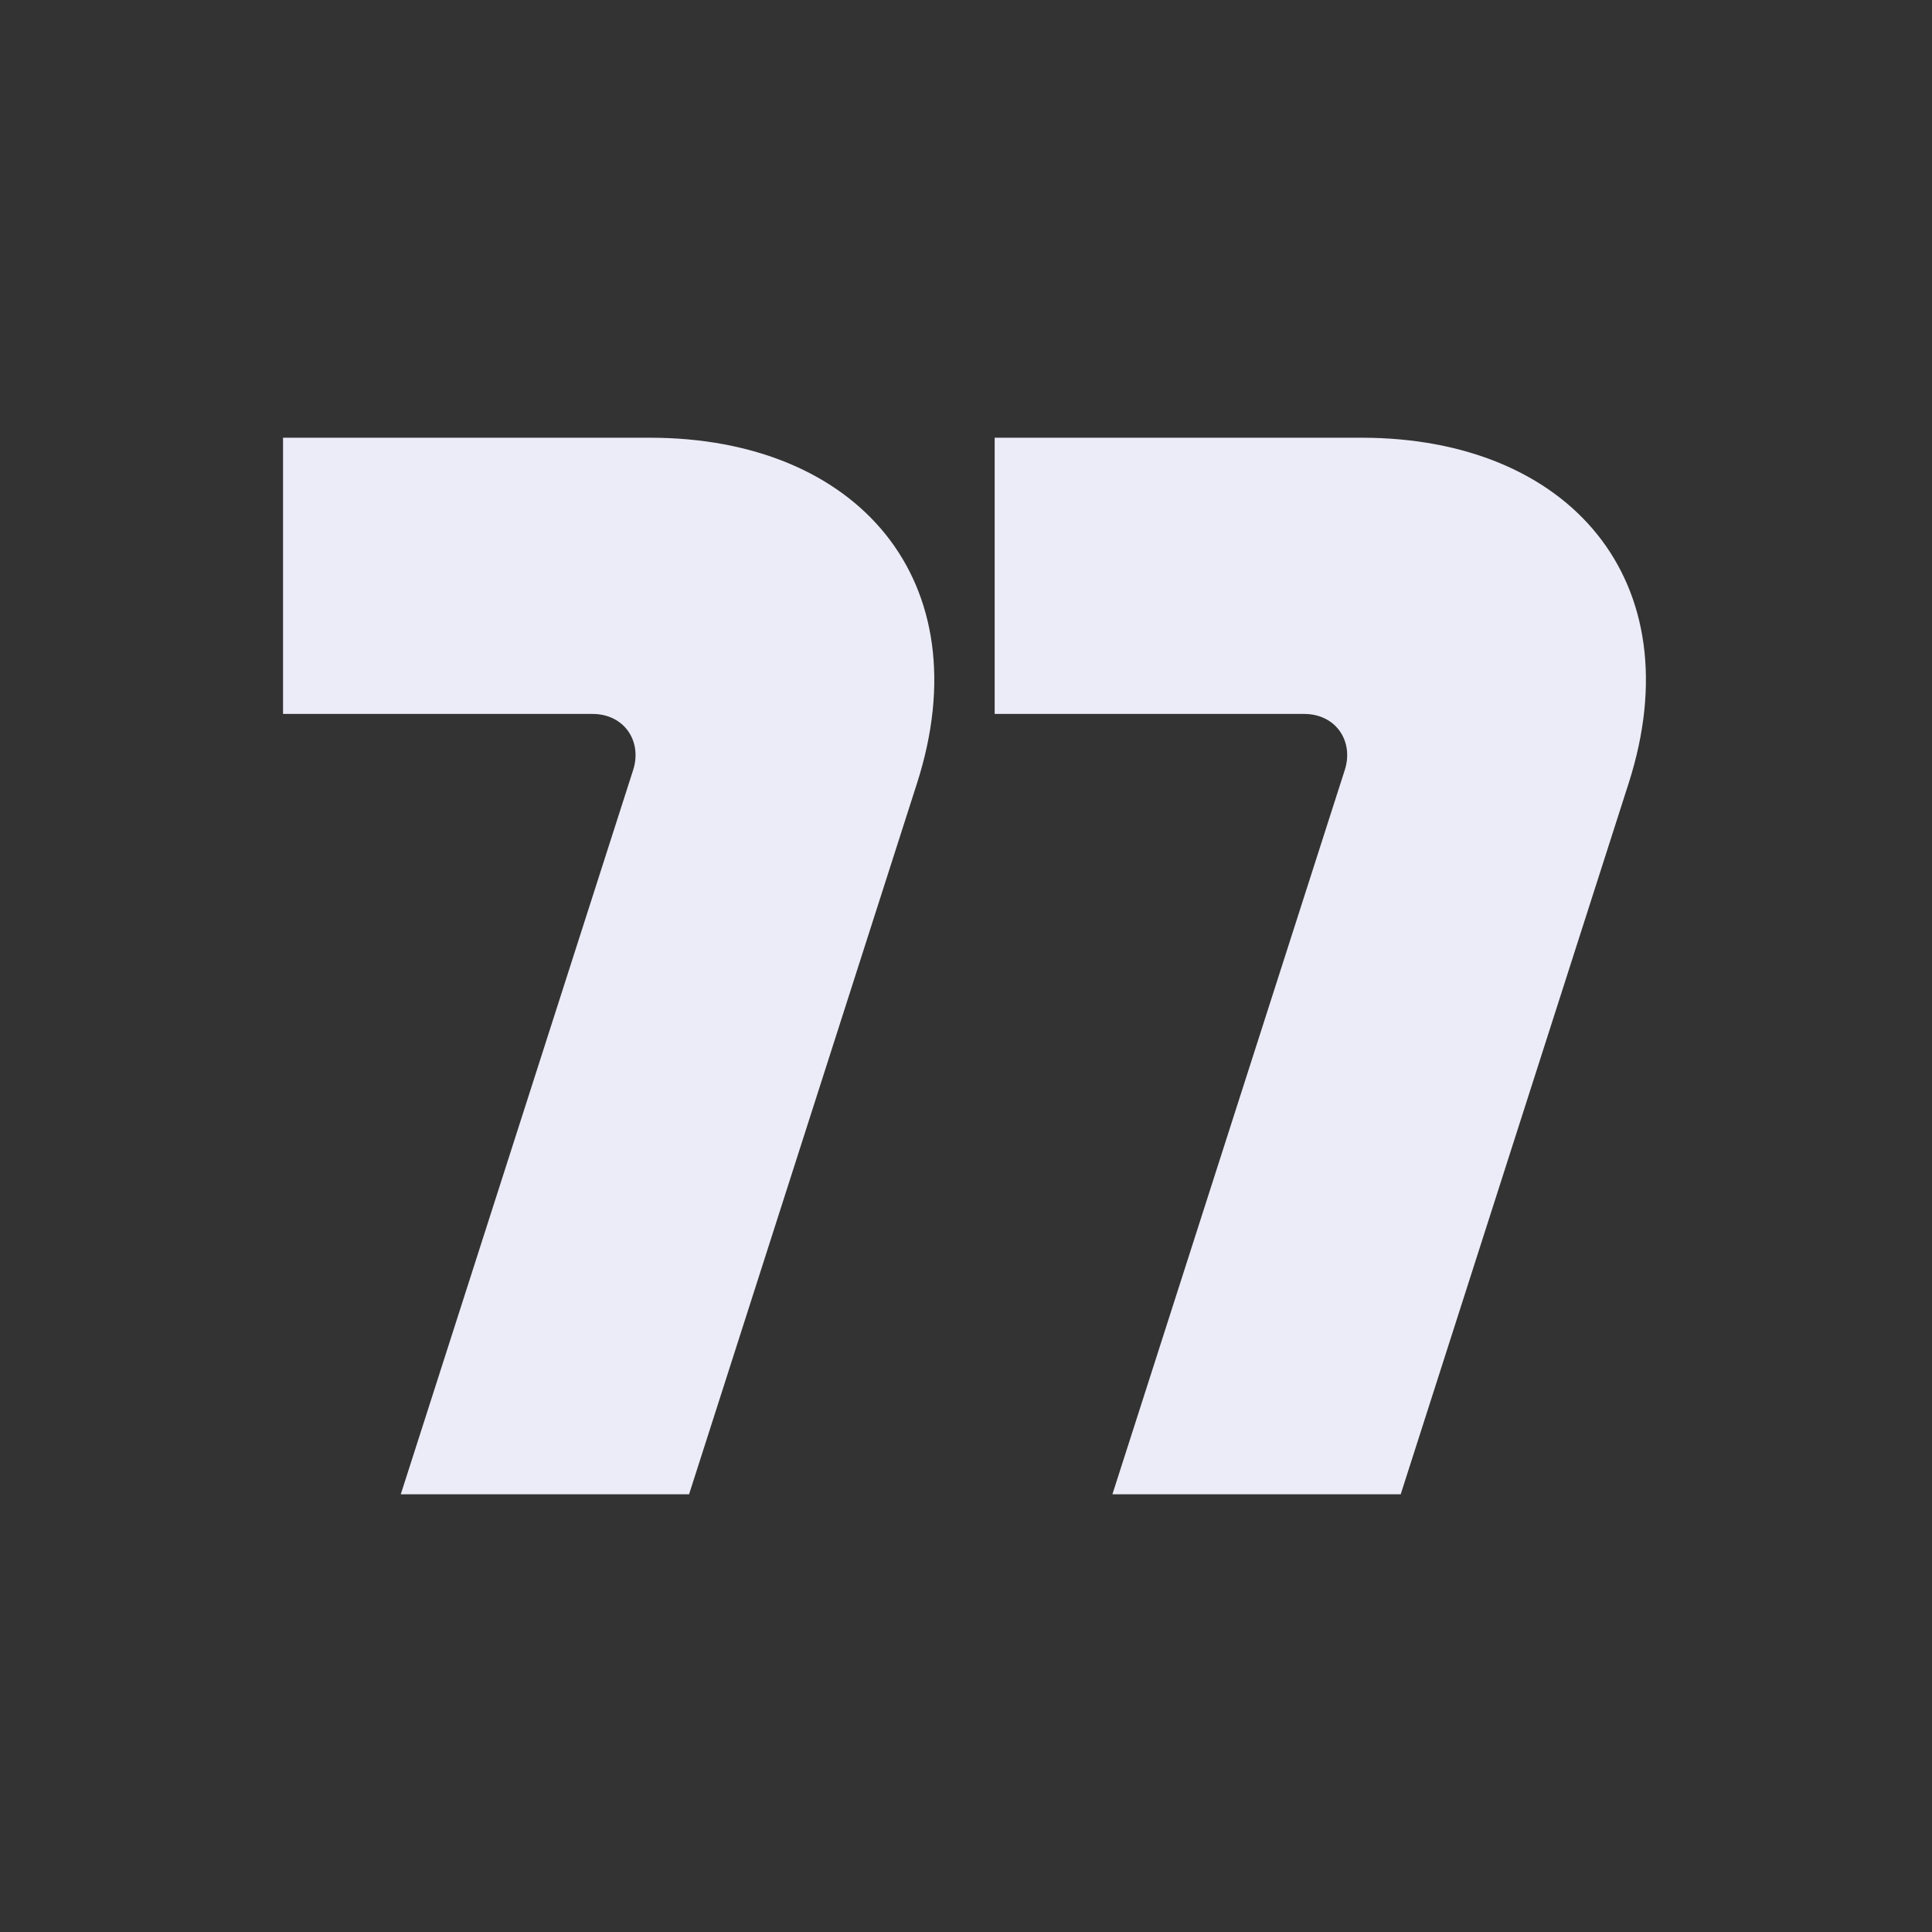 <svg width="256" height="256" viewBox="0 0 256 256" fill="none" xmlns="http://www.w3.org/2000/svg">
<rect x="0" y="0" width="256" height="256" fill="#333333" stroke="none"/>
<path d="M86.105 58C113.705 58 130.105 77 121.505 103.8L91.305 198H53.105L83.905 102C85.105 98.2 82.705 94.6 78.505 94.6H37.505V58H86.105Z" fill="#ECECF8"/>
<path d="M180.4 58C208 58 224.4 77 215.8 103.8L185.6 198H147.4L178.2 102C179.4 98.2 177 94.6 172.8 94.6H131.8V58H180.4Z" fill="#ECECF8"/>
</svg>
